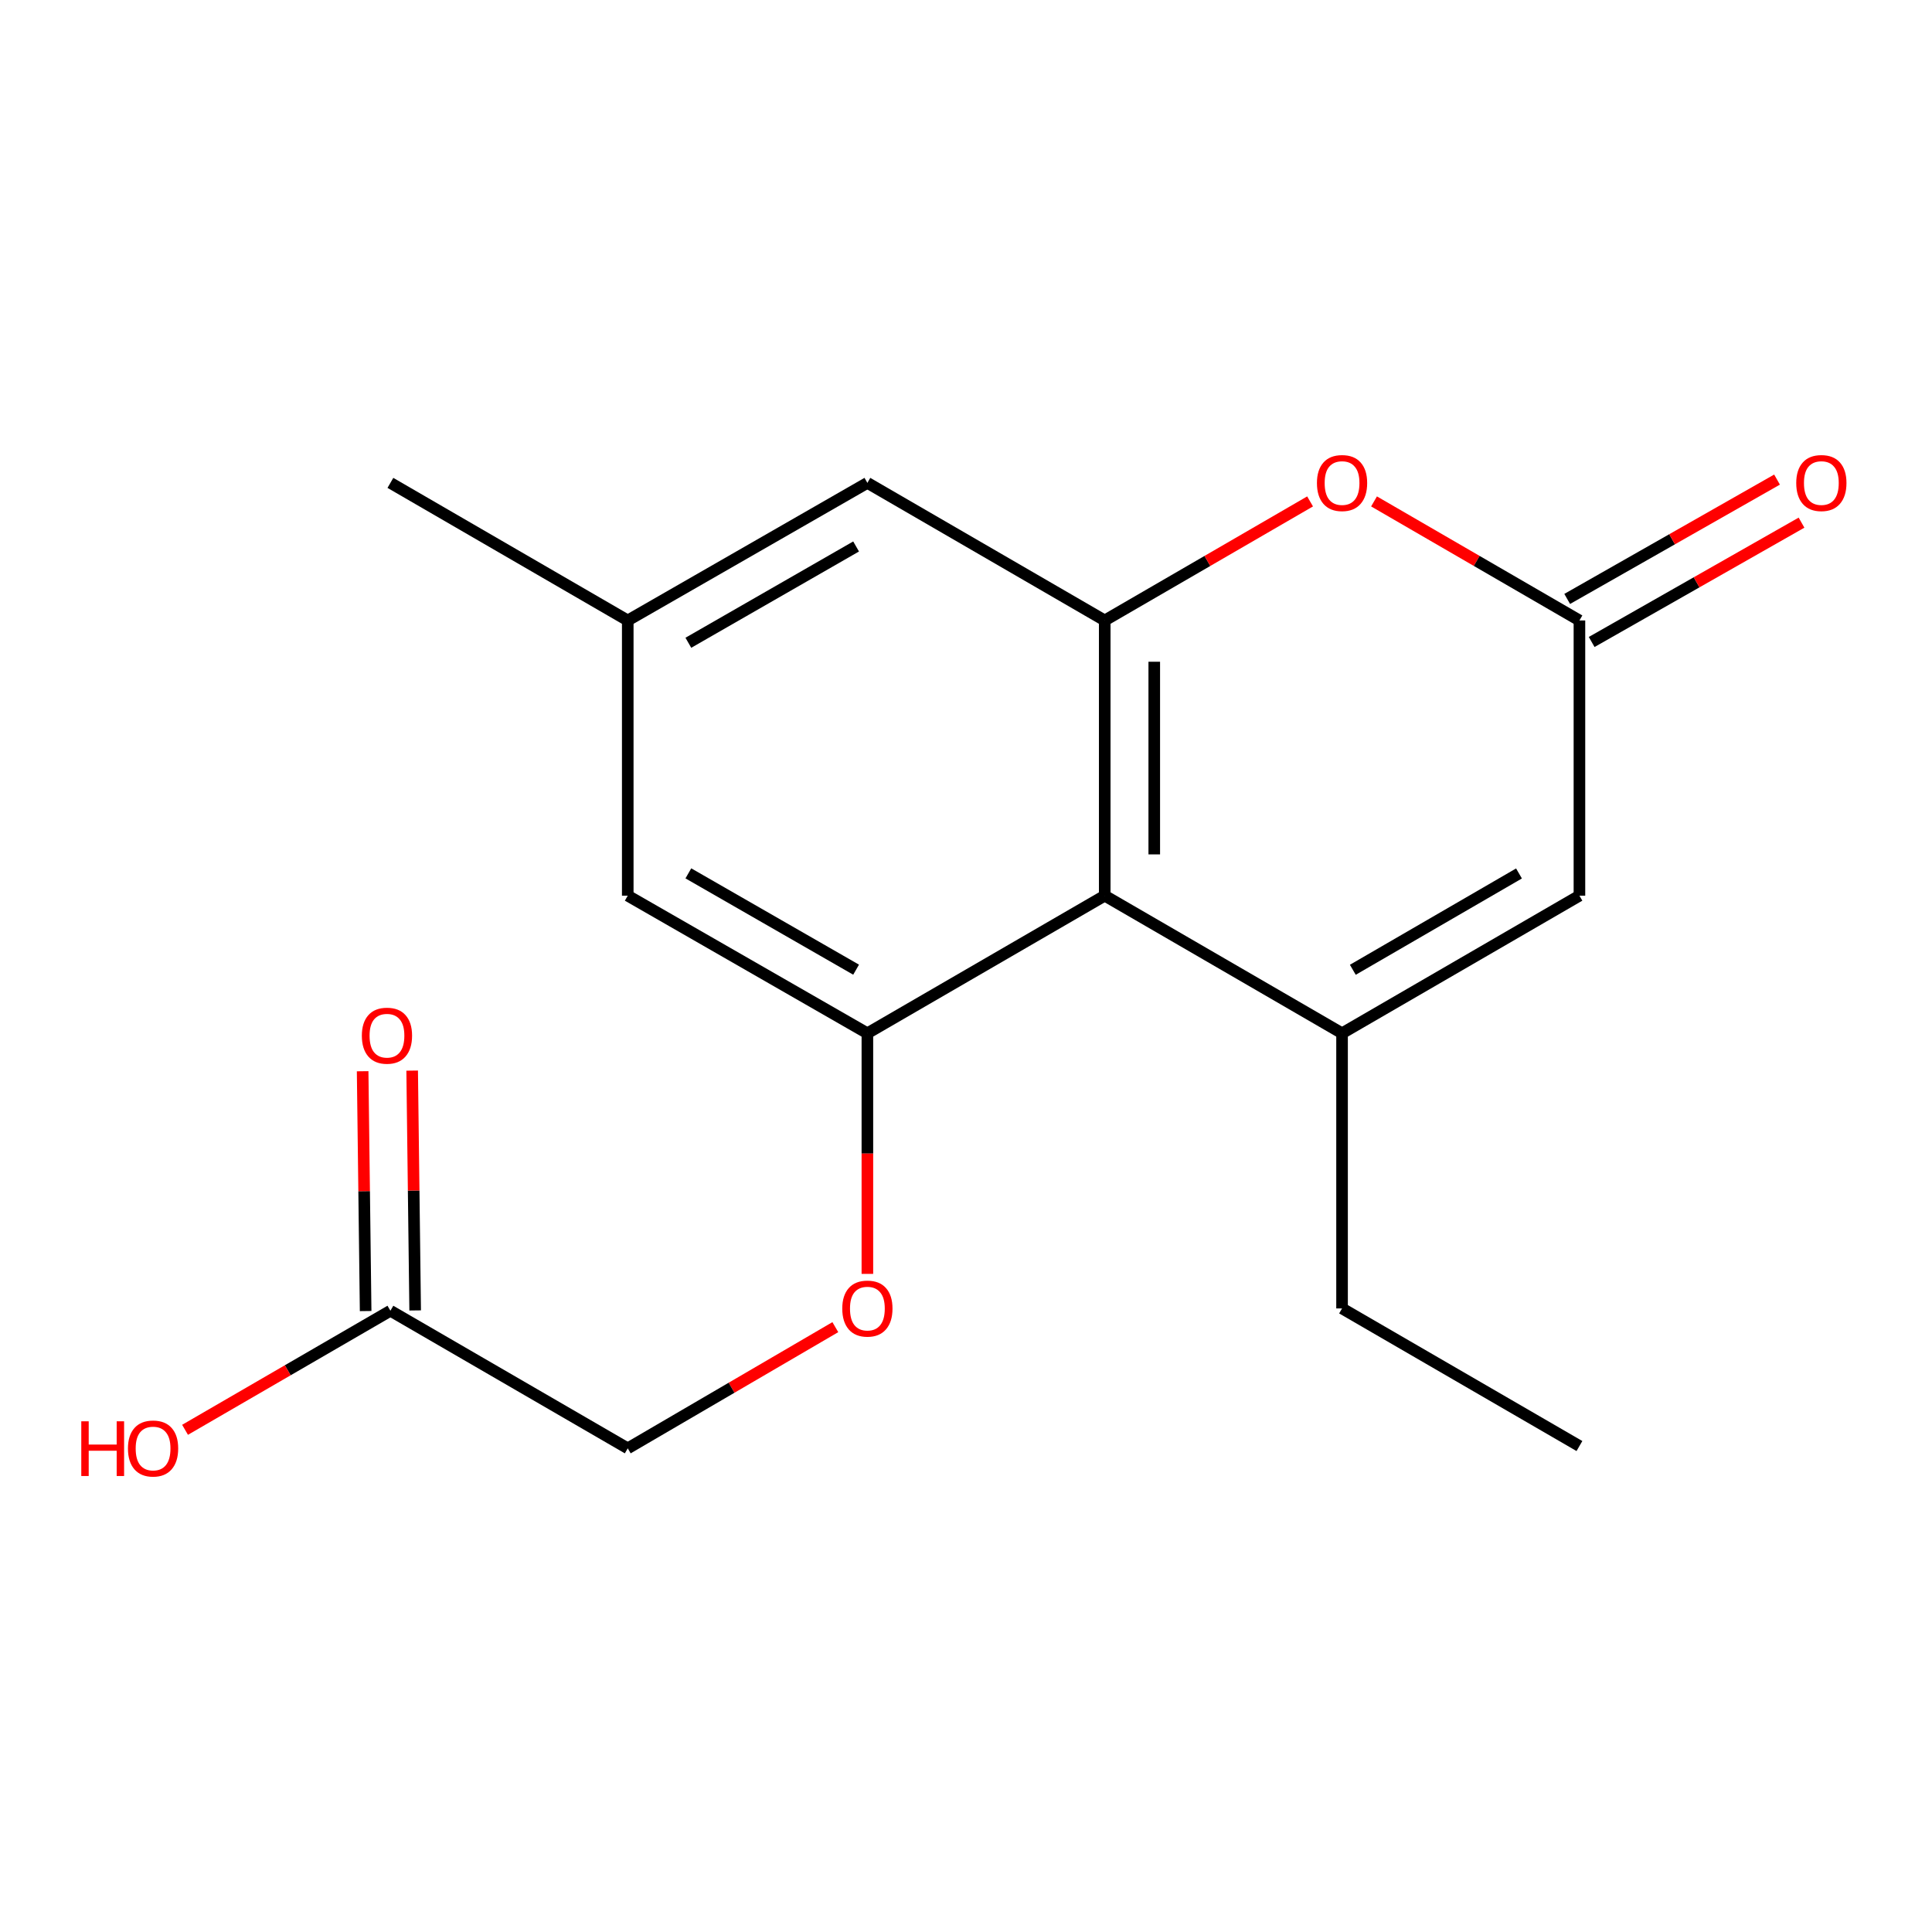 <?xml version='1.0' encoding='iso-8859-1'?>
<svg version='1.1' baseProfile='full'
              xmlns='http://www.w3.org/2000/svg'
                      xmlns:rdkit='http://www.rdkit.org/xml'
                      xmlns:xlink='http://www.w3.org/1999/xlink'
                  xml:space='preserve'
width='1000px' height='1000px' viewBox='0 0 1000 1000'>
<!-- END OF HEADER -->
<rect style='opacity:1.0;fill:#FFFFFF;stroke:none' width='1000' height='1000' x='0' y='0'> </rect>
<path class='bond-0' d='M 694.646,534.821 L 571.808,463.597' style='fill:none;fill-rule:evenodd;stroke:#000000;stroke-width:6px;stroke-linecap:butt;stroke-linejoin:miter;stroke-opacity:1' />
<path class='bond-5' d='M 694.646,534.821 L 817.512,463.597' style='fill:none;fill-rule:evenodd;stroke:#000000;stroke-width:6px;stroke-linecap:butt;stroke-linejoin:miter;stroke-opacity:1' />
<path class='bond-5' d='M 700.219,501.959 L 786.226,452.102' style='fill:none;fill-rule:evenodd;stroke:#000000;stroke-width:6px;stroke-linecap:butt;stroke-linejoin:miter;stroke-opacity:1' />
<path class='bond-14' d='M 694.646,534.821 L 694.646,677.242' style='fill:none;fill-rule:evenodd;stroke:#000000;stroke-width:6px;stroke-linecap:butt;stroke-linejoin:miter;stroke-opacity:1' />
<path class='bond-1' d='M 571.808,463.597 L 571.808,321.148' style='fill:none;fill-rule:evenodd;stroke:#000000;stroke-width:6px;stroke-linecap:butt;stroke-linejoin:miter;stroke-opacity:1' />
<path class='bond-1' d='M 597.444,442.229 L 597.444,342.515' style='fill:none;fill-rule:evenodd;stroke:#000000;stroke-width:6px;stroke-linecap:butt;stroke-linejoin:miter;stroke-opacity:1' />
<path class='bond-2' d='M 571.808,463.597 L 448.956,534.821' style='fill:none;fill-rule:evenodd;stroke:#000000;stroke-width:6px;stroke-linecap:butt;stroke-linejoin:miter;stroke-opacity:1' />
<path class='bond-7' d='M 571.808,321.148 L 448.956,249.937' style='fill:none;fill-rule:evenodd;stroke:#000000;stroke-width:6px;stroke-linecap:butt;stroke-linejoin:miter;stroke-opacity:1' />
<path class='bond-18' d='M 571.808,321.148 L 624.952,290.339' style='fill:none;fill-rule:evenodd;stroke:#000000;stroke-width:6px;stroke-linecap:butt;stroke-linejoin:miter;stroke-opacity:1' />
<path class='bond-18' d='M 624.952,290.339 L 678.097,259.531' style='fill:none;fill-rule:evenodd;stroke:#FF0000;stroke-width:6px;stroke-linecap:butt;stroke-linejoin:miter;stroke-opacity:1' />
<path class='bond-6' d='M 448.956,534.821 L 448.956,597.091' style='fill:none;fill-rule:evenodd;stroke:#000000;stroke-width:6px;stroke-linecap:butt;stroke-linejoin:miter;stroke-opacity:1' />
<path class='bond-6' d='M 448.956,597.091 L 448.956,659.361' style='fill:none;fill-rule:evenodd;stroke:#FF0000;stroke-width:6px;stroke-linecap:butt;stroke-linejoin:miter;stroke-opacity:1' />
<path class='bond-8' d='M 448.956,534.821 L 324.922,463.597' style='fill:none;fill-rule:evenodd;stroke:#000000;stroke-width:6px;stroke-linecap:butt;stroke-linejoin:miter;stroke-opacity:1' />
<path class='bond-8' d='M 443.117,501.906 L 356.293,452.049' style='fill:none;fill-rule:evenodd;stroke:#000000;stroke-width:6px;stroke-linecap:butt;stroke-linejoin:miter;stroke-opacity:1' />
<path class='bond-3' d='M 711.196,259.529 L 764.354,290.338' style='fill:none;fill-rule:evenodd;stroke:#FF0000;stroke-width:6px;stroke-linecap:butt;stroke-linejoin:miter;stroke-opacity:1' />
<path class='bond-3' d='M 764.354,290.338 L 817.512,321.148' style='fill:none;fill-rule:evenodd;stroke:#000000;stroke-width:6px;stroke-linecap:butt;stroke-linejoin:miter;stroke-opacity:1' />
<path class='bond-4' d='M 817.512,321.148 L 817.512,463.597' style='fill:none;fill-rule:evenodd;stroke:#000000;stroke-width:6px;stroke-linecap:butt;stroke-linejoin:miter;stroke-opacity:1' />
<path class='bond-10' d='M 823.849,332.29 L 878.156,301.405' style='fill:none;fill-rule:evenodd;stroke:#000000;stroke-width:6px;stroke-linecap:butt;stroke-linejoin:miter;stroke-opacity:1' />
<path class='bond-10' d='M 878.156,301.405 L 932.464,270.52' style='fill:none;fill-rule:evenodd;stroke:#FF0000;stroke-width:6px;stroke-linecap:butt;stroke-linejoin:miter;stroke-opacity:1' />
<path class='bond-10' d='M 811.176,310.005 L 865.483,279.121' style='fill:none;fill-rule:evenodd;stroke:#000000;stroke-width:6px;stroke-linecap:butt;stroke-linejoin:miter;stroke-opacity:1' />
<path class='bond-10' d='M 865.483,279.121 L 919.791,248.236' style='fill:none;fill-rule:evenodd;stroke:#FF0000;stroke-width:6px;stroke-linecap:butt;stroke-linejoin:miter;stroke-opacity:1' />
<path class='bond-13' d='M 432.366,686.929 L 378.644,718.296' style='fill:none;fill-rule:evenodd;stroke:#FF0000;stroke-width:6px;stroke-linecap:butt;stroke-linejoin:miter;stroke-opacity:1' />
<path class='bond-13' d='M 378.644,718.296 L 324.922,749.663' style='fill:none;fill-rule:evenodd;stroke:#000000;stroke-width:6px;stroke-linecap:butt;stroke-linejoin:miter;stroke-opacity:1' />
<path class='bond-19' d='M 448.956,249.937 L 324.922,321.148' style='fill:none;fill-rule:evenodd;stroke:#000000;stroke-width:6px;stroke-linecap:butt;stroke-linejoin:miter;stroke-opacity:1' />
<path class='bond-19' d='M 443.115,282.851 L 356.291,332.698' style='fill:none;fill-rule:evenodd;stroke:#000000;stroke-width:6px;stroke-linecap:butt;stroke-linejoin:miter;stroke-opacity:1' />
<path class='bond-11' d='M 324.922,463.597 L 324.922,321.148' style='fill:none;fill-rule:evenodd;stroke:#000000;stroke-width:6px;stroke-linecap:butt;stroke-linejoin:miter;stroke-opacity:1' />
<path class='bond-9' d='M 202.07,678.438 L 324.922,749.663' style='fill:none;fill-rule:evenodd;stroke:#000000;stroke-width:6px;stroke-linecap:butt;stroke-linejoin:miter;stroke-opacity:1' />
<path class='bond-12' d='M 214.887,678.278 L 214.111,616.214' style='fill:none;fill-rule:evenodd;stroke:#000000;stroke-width:6px;stroke-linecap:butt;stroke-linejoin:miter;stroke-opacity:1' />
<path class='bond-12' d='M 214.111,616.214 L 213.336,554.15' style='fill:none;fill-rule:evenodd;stroke:#FF0000;stroke-width:6px;stroke-linecap:butt;stroke-linejoin:miter;stroke-opacity:1' />
<path class='bond-12' d='M 189.253,678.598 L 188.478,616.535' style='fill:none;fill-rule:evenodd;stroke:#000000;stroke-width:6px;stroke-linecap:butt;stroke-linejoin:miter;stroke-opacity:1' />
<path class='bond-12' d='M 188.478,616.535 L 187.702,554.471' style='fill:none;fill-rule:evenodd;stroke:#FF0000;stroke-width:6px;stroke-linecap:butt;stroke-linejoin:miter;stroke-opacity:1' />
<path class='bond-15' d='M 202.07,678.438 L 148.926,709.253' style='fill:none;fill-rule:evenodd;stroke:#000000;stroke-width:6px;stroke-linecap:butt;stroke-linejoin:miter;stroke-opacity:1' />
<path class='bond-15' d='M 148.926,709.253 L 95.782,740.067' style='fill:none;fill-rule:evenodd;stroke:#FF0000;stroke-width:6px;stroke-linecap:butt;stroke-linejoin:miter;stroke-opacity:1' />
<path class='bond-16' d='M 324.922,321.148 L 202.07,249.937' style='fill:none;fill-rule:evenodd;stroke:#000000;stroke-width:6px;stroke-linecap:butt;stroke-linejoin:miter;stroke-opacity:1' />
<path class='bond-17' d='M 694.646,677.242 L 817.512,748.466' style='fill:none;fill-rule:evenodd;stroke:#000000;stroke-width:6px;stroke-linecap:butt;stroke-linejoin:miter;stroke-opacity:1' />
<path  class='atom-4' d='M 681.646 250.017
Q 681.646 243.217, 685.006 239.417
Q 688.366 235.617, 694.646 235.617
Q 700.926 235.617, 704.286 239.417
Q 707.646 243.217, 707.646 250.017
Q 707.646 256.897, 704.246 260.817
Q 700.846 264.697, 694.646 264.697
Q 688.406 264.697, 685.006 260.817
Q 681.646 256.937, 681.646 250.017
M 694.646 261.497
Q 698.966 261.497, 701.286 258.617
Q 703.646 255.697, 703.646 250.017
Q 703.646 244.457, 701.286 241.657
Q 698.966 238.817, 694.646 238.817
Q 690.326 238.817, 687.966 241.617
Q 685.646 244.417, 685.646 250.017
Q 685.646 255.737, 687.966 258.617
Q 690.326 261.497, 694.646 261.497
' fill='#FF0000'/>
<path  class='atom-7' d='M 435.956 677.322
Q 435.956 670.522, 439.316 666.722
Q 442.676 662.922, 448.956 662.922
Q 455.236 662.922, 458.596 666.722
Q 461.956 670.522, 461.956 677.322
Q 461.956 684.202, 458.556 688.122
Q 455.156 692.002, 448.956 692.002
Q 442.716 692.002, 439.316 688.122
Q 435.956 684.242, 435.956 677.322
M 448.956 688.802
Q 453.276 688.802, 455.596 685.922
Q 457.956 683.002, 457.956 677.322
Q 457.956 671.762, 455.596 668.962
Q 453.276 666.122, 448.956 666.122
Q 444.636 666.122, 442.276 668.922
Q 439.956 671.722, 439.956 677.322
Q 439.956 683.042, 442.276 685.922
Q 444.636 688.802, 448.956 688.802
' fill='#FF0000'/>
<path  class='atom-11' d='M 929.729 250.017
Q 929.729 243.217, 933.089 239.417
Q 936.449 235.617, 942.729 235.617
Q 949.009 235.617, 952.369 239.417
Q 955.729 243.217, 955.729 250.017
Q 955.729 256.897, 952.329 260.817
Q 948.929 264.697, 942.729 264.697
Q 936.489 264.697, 933.089 260.817
Q 929.729 256.937, 929.729 250.017
M 942.729 261.497
Q 947.049 261.497, 949.369 258.617
Q 951.729 255.697, 951.729 250.017
Q 951.729 244.457, 949.369 241.657
Q 947.049 238.817, 942.729 238.817
Q 938.409 238.817, 936.049 241.617
Q 933.729 244.417, 933.729 250.017
Q 933.729 255.737, 936.049 258.617
Q 938.409 261.497, 942.729 261.497
' fill='#FF0000'/>
<path  class='atom-13' d='M 187.29 536.069
Q 187.29 529.269, 190.65 525.469
Q 194.01 521.669, 200.29 521.669
Q 206.57 521.669, 209.93 525.469
Q 213.29 529.269, 213.29 536.069
Q 213.29 542.949, 209.89 546.869
Q 206.49 550.749, 200.29 550.749
Q 194.05 550.749, 190.65 546.869
Q 187.29 542.989, 187.29 536.069
M 200.29 547.549
Q 204.61 547.549, 206.93 544.669
Q 209.29 541.749, 209.29 536.069
Q 209.29 530.509, 206.93 527.709
Q 204.61 524.869, 200.29 524.869
Q 195.97 524.869, 193.61 527.669
Q 191.29 530.469, 191.29 536.069
Q 191.29 541.789, 193.61 544.669
Q 195.97 547.549, 200.29 547.549
' fill='#FF0000'/>
<path  class='atom-16' d='M 42.072 735.663
L 45.912 735.663
L 45.912 747.703
L 60.392 747.703
L 60.392 735.663
L 64.232 735.663
L 64.232 763.983
L 60.392 763.983
L 60.392 750.903
L 45.912 750.903
L 45.912 763.983
L 42.072 763.983
L 42.072 735.663
' fill='#FF0000'/>
<path  class='atom-16' d='M 66.232 749.743
Q 66.232 742.943, 69.592 739.143
Q 72.952 735.343, 79.232 735.343
Q 85.512 735.343, 88.872 739.143
Q 92.232 742.943, 92.232 749.743
Q 92.232 756.623, 88.832 760.543
Q 85.432 764.423, 79.232 764.423
Q 72.992 764.423, 69.592 760.543
Q 66.232 756.663, 66.232 749.743
M 79.232 761.223
Q 83.552 761.223, 85.872 758.343
Q 88.232 755.423, 88.232 749.743
Q 88.232 744.183, 85.872 741.383
Q 83.552 738.543, 79.232 738.543
Q 74.912 738.543, 72.552 741.343
Q 70.232 744.143, 70.232 749.743
Q 70.232 755.463, 72.552 758.343
Q 74.912 761.223, 79.232 761.223
' fill='#FF0000'/>
</svg>

